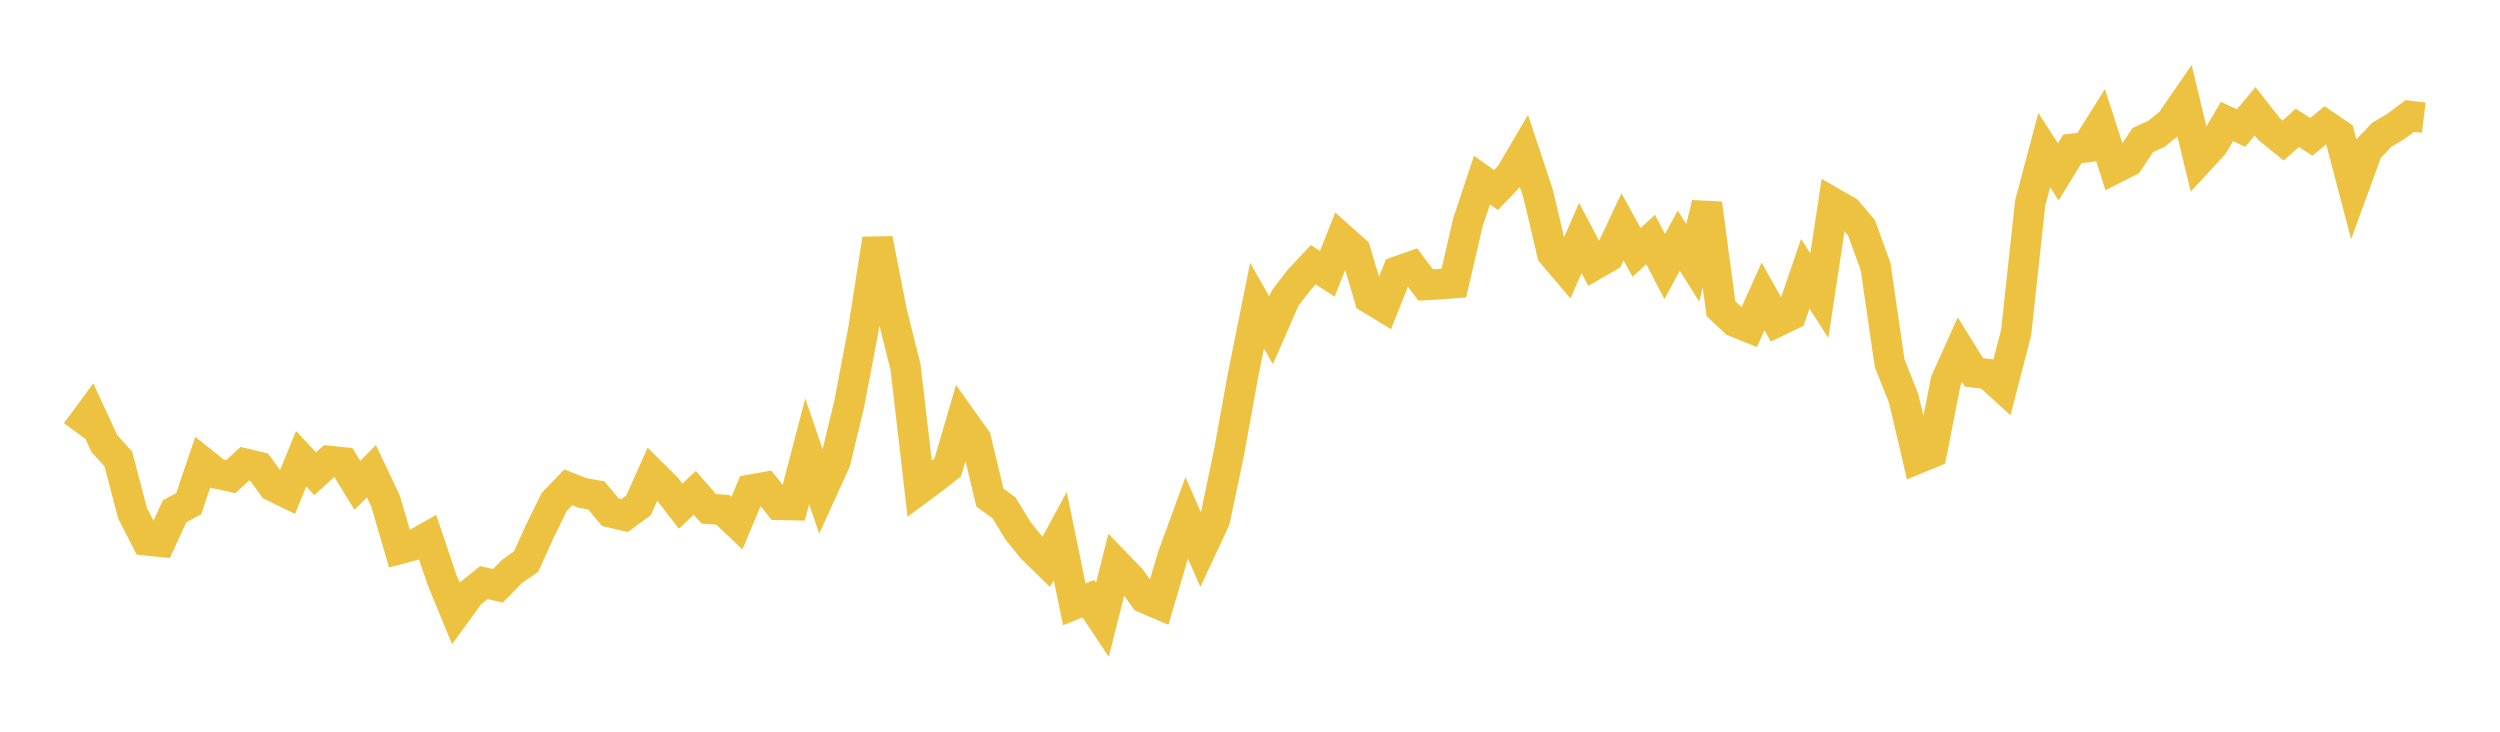 <svg width="164" height="48" xmlns="http://www.w3.org/2000/svg" xmlns:xlink="http://www.w3.org/1999/xlink"><path fill="none" stroke="rgb(237,194,64)" stroke-width="2" d="M5,28.351L5.922,27.1L6.844,29.097L7.766,30.115L8.689,33.657L9.611,35.449L10.533,35.541L11.455,33.54L12.377,33.042L13.299,30.325L14.222,31.062L15.144,31.264L16.066,30.414L16.988,30.634L17.91,31.898L18.832,32.348L19.754,30.093L20.677,31.079L21.599,30.24L22.521,30.335L23.443,31.84L24.365,30.913L25.287,32.861L26.21,36.01L27.132,35.768L28.054,35.243L28.976,37.987L29.898,40.226L30.82,38.955L31.743,38.219L32.665,38.429L33.587,37.487L34.509,36.84L35.431,34.813L36.353,32.93L37.275,31.969L38.198,32.333L39.12,32.499L40.042,33.605L40.964,33.823L41.886,33.15L42.808,31.095L43.731,32.013L44.653,33.202L45.575,32.334L46.497,33.38L47.419,33.444L48.341,34.321L49.263,32.124L50.186,31.958L51.108,33.117L52.03,33.136L52.952,29.604L53.874,32.303L54.796,30.279L55.719,26.453L56.641,21.592L57.563,15.677L58.485,20.395L59.407,24.111L60.329,32.068L61.251,31.386L62.174,30.656L63.096,27.513L64.018,28.808L64.94,32.644L65.862,33.315L66.784,34.819L67.707,35.965L68.629,36.866L69.551,35.16L70.473,39.644L71.395,39.273L72.317,40.657L73.24,37L74.162,37.951L75.084,39.233L76.006,39.627L76.928,36.496L77.85,33.979L78.772,36.079L79.695,34.104L80.617,29.718L81.539,24.629L82.461,20.053L83.383,21.666L84.305,19.558L85.228,18.354L86.15,17.365L87.072,17.96L87.994,15.637L88.916,16.461L89.838,19.567L90.76,20.127L91.683,17.798L92.605,17.478L93.527,18.699L94.449,18.643L95.371,18.571L96.293,14.594L97.216,11.815L98.138,12.466L99.06,11.503L99.982,9.94L100.904,12.716L101.826,16.627L102.749,17.713L103.671,15.613L104.593,17.371L105.515,16.838L106.437,14.879L107.359,16.56L108.281,15.711L109.204,17.489L110.126,15.787L111.048,17.243L111.97,13.352L112.892,20.249L113.814,21.11L114.737,21.482L115.659,19.445L116.581,21.097L117.503,20.652L118.425,17.955L119.347,19.395L120.269,13.326L121.192,13.856L122.114,14.945L123.036,17.478L123.958,23.82L124.88,26.141L125.802,30.076L126.725,29.697L127.647,24.988L128.569,22.941L129.491,24.427L130.413,24.544L131.335,25.386L132.257,21.824L133.18,13.314L134.102,9.846L135.024,11.271L135.946,9.764L136.868,9.654L137.79,8.189L138.713,11.058L139.635,10.591L140.557,9.197L141.479,8.769L142.401,8.016L143.323,6.676L144.246,10.521L145.168,9.527L146.09,7.97L147.012,8.401L147.934,7.299L148.856,8.473L149.778,9.219L150.701,8.383L151.623,8.976L152.545,8.214L153.467,8.841L154.389,12.352L155.311,9.826L156.234,8.848L157.156,8.3L158.078,7.608L159,7.72"></path></svg>
